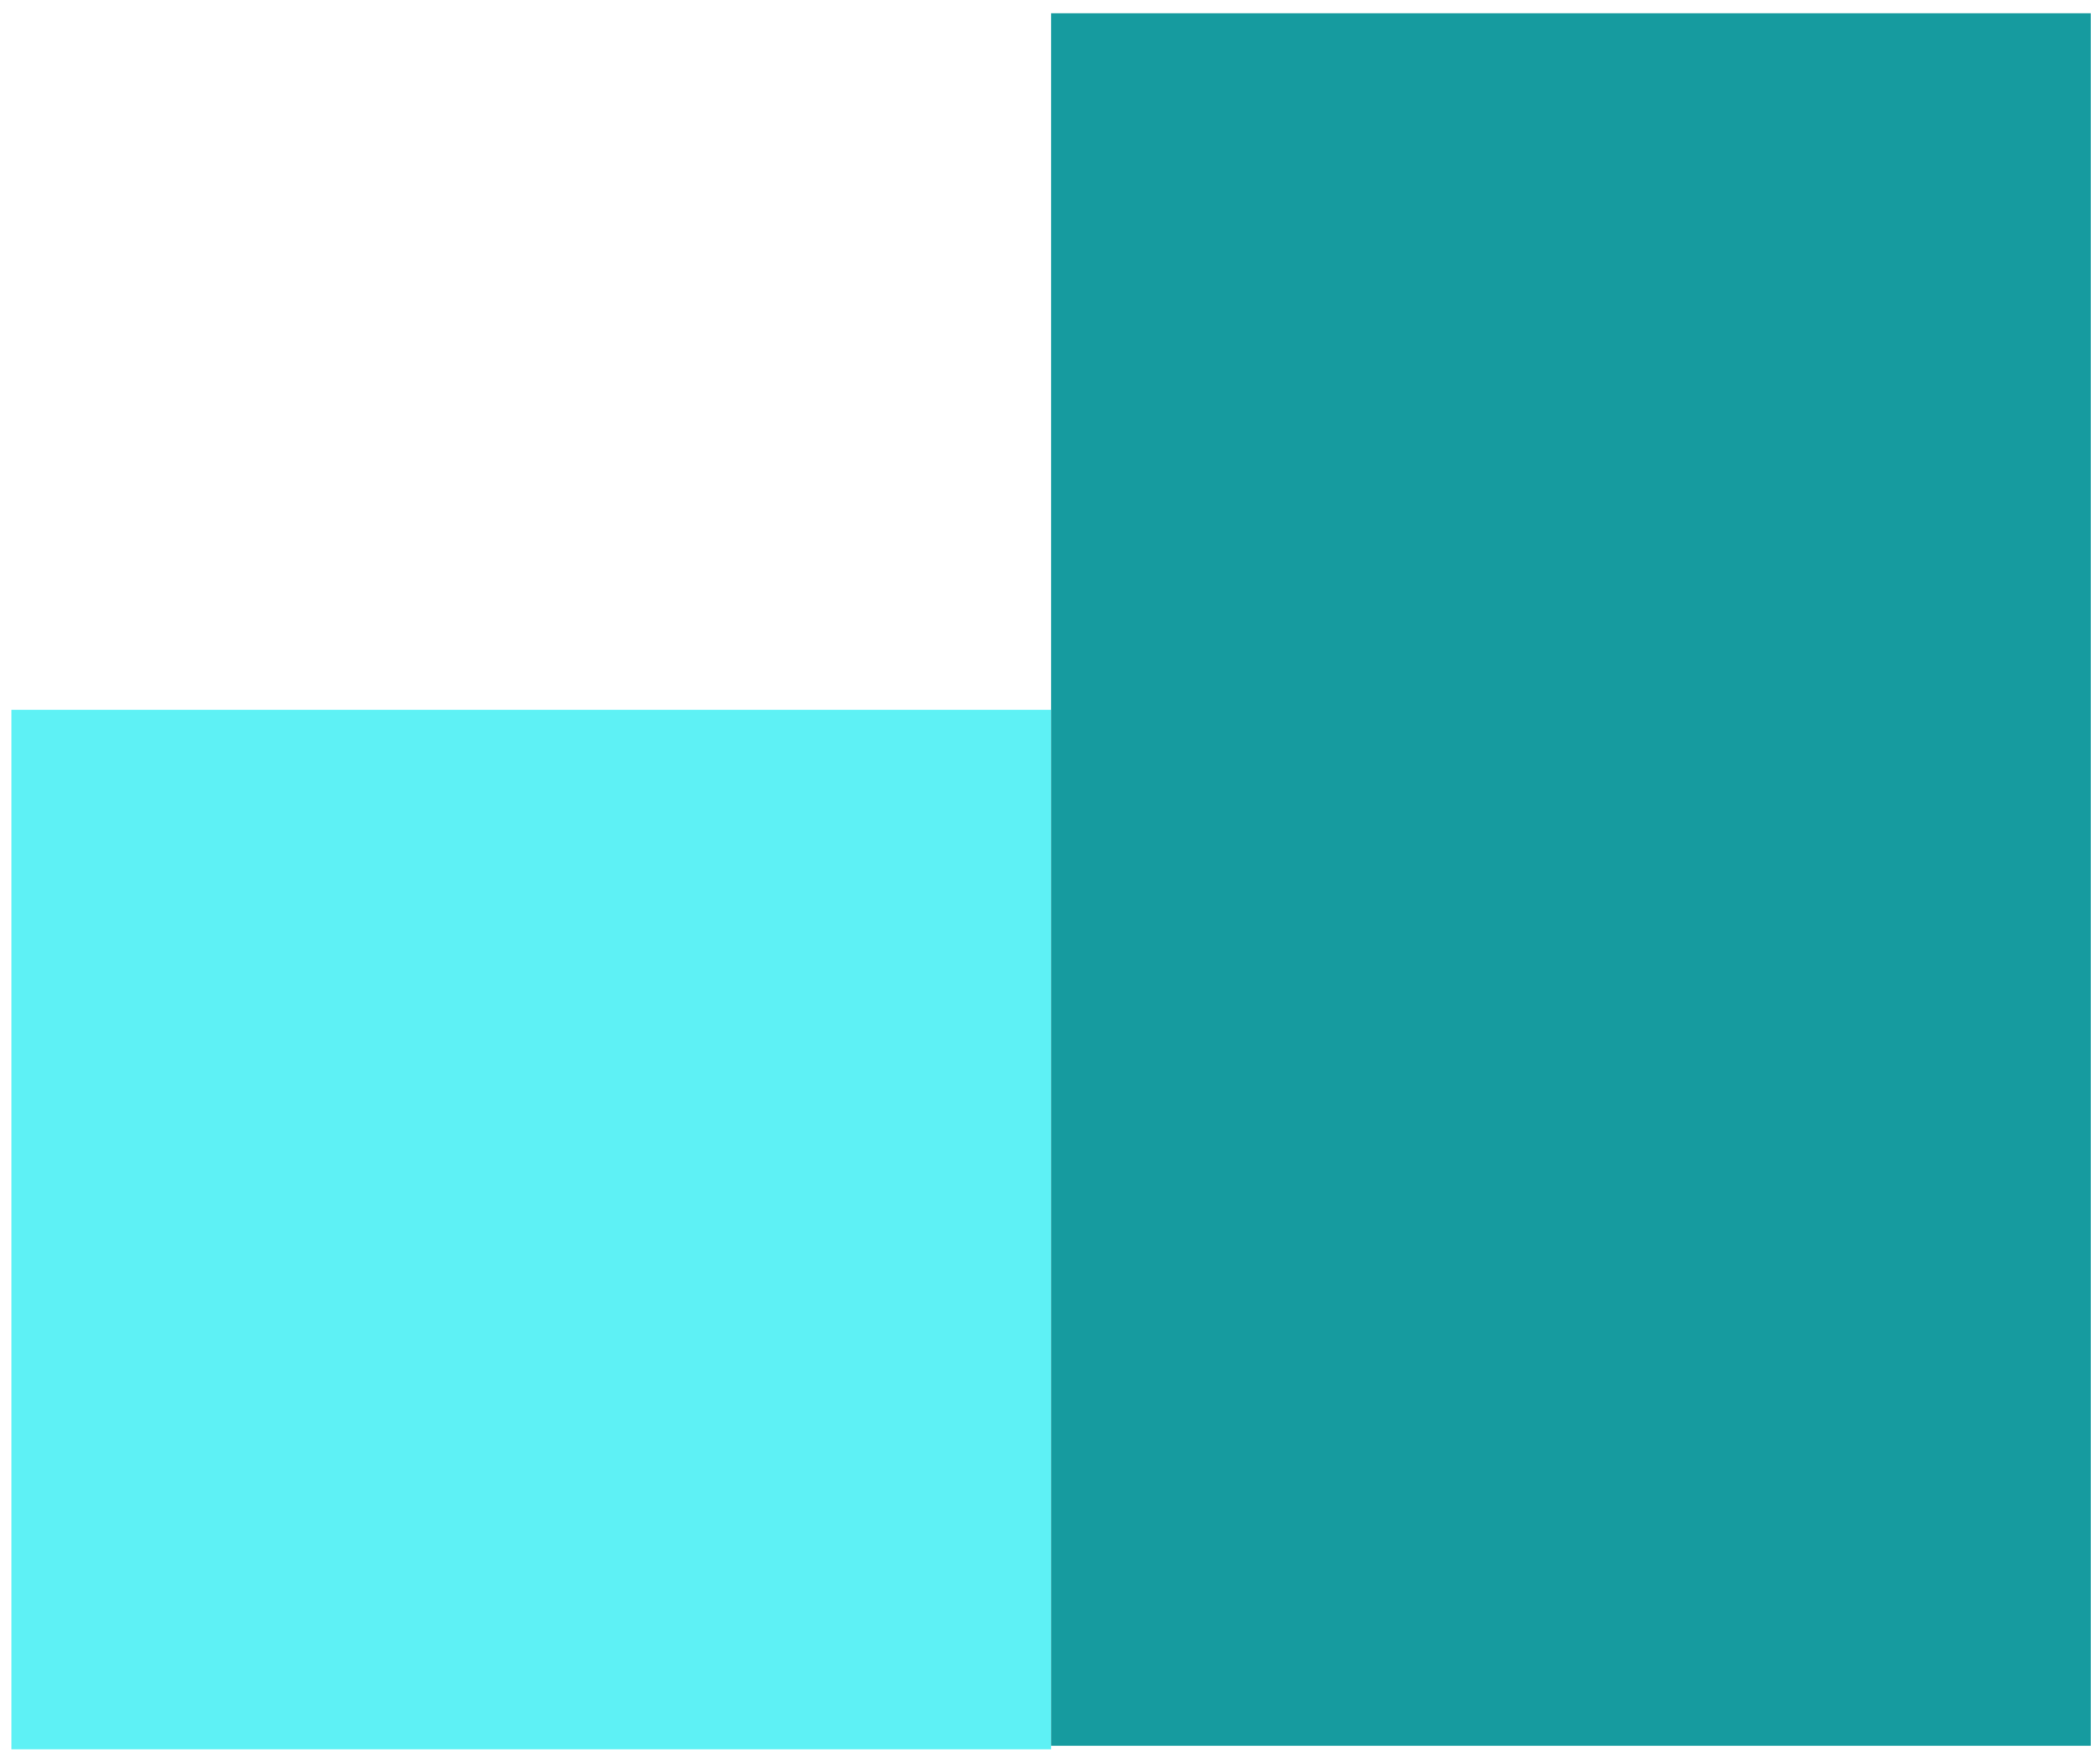 <svg xmlns="http://www.w3.org/2000/svg" width="139" height="116" fill="none"><path fill="#5EF1F5" d="M.752 46.986h68.817v68.817H.752z"/><path fill="#169B9F" d="M69.569.878h68.817v114.695H69.569z"/></svg>